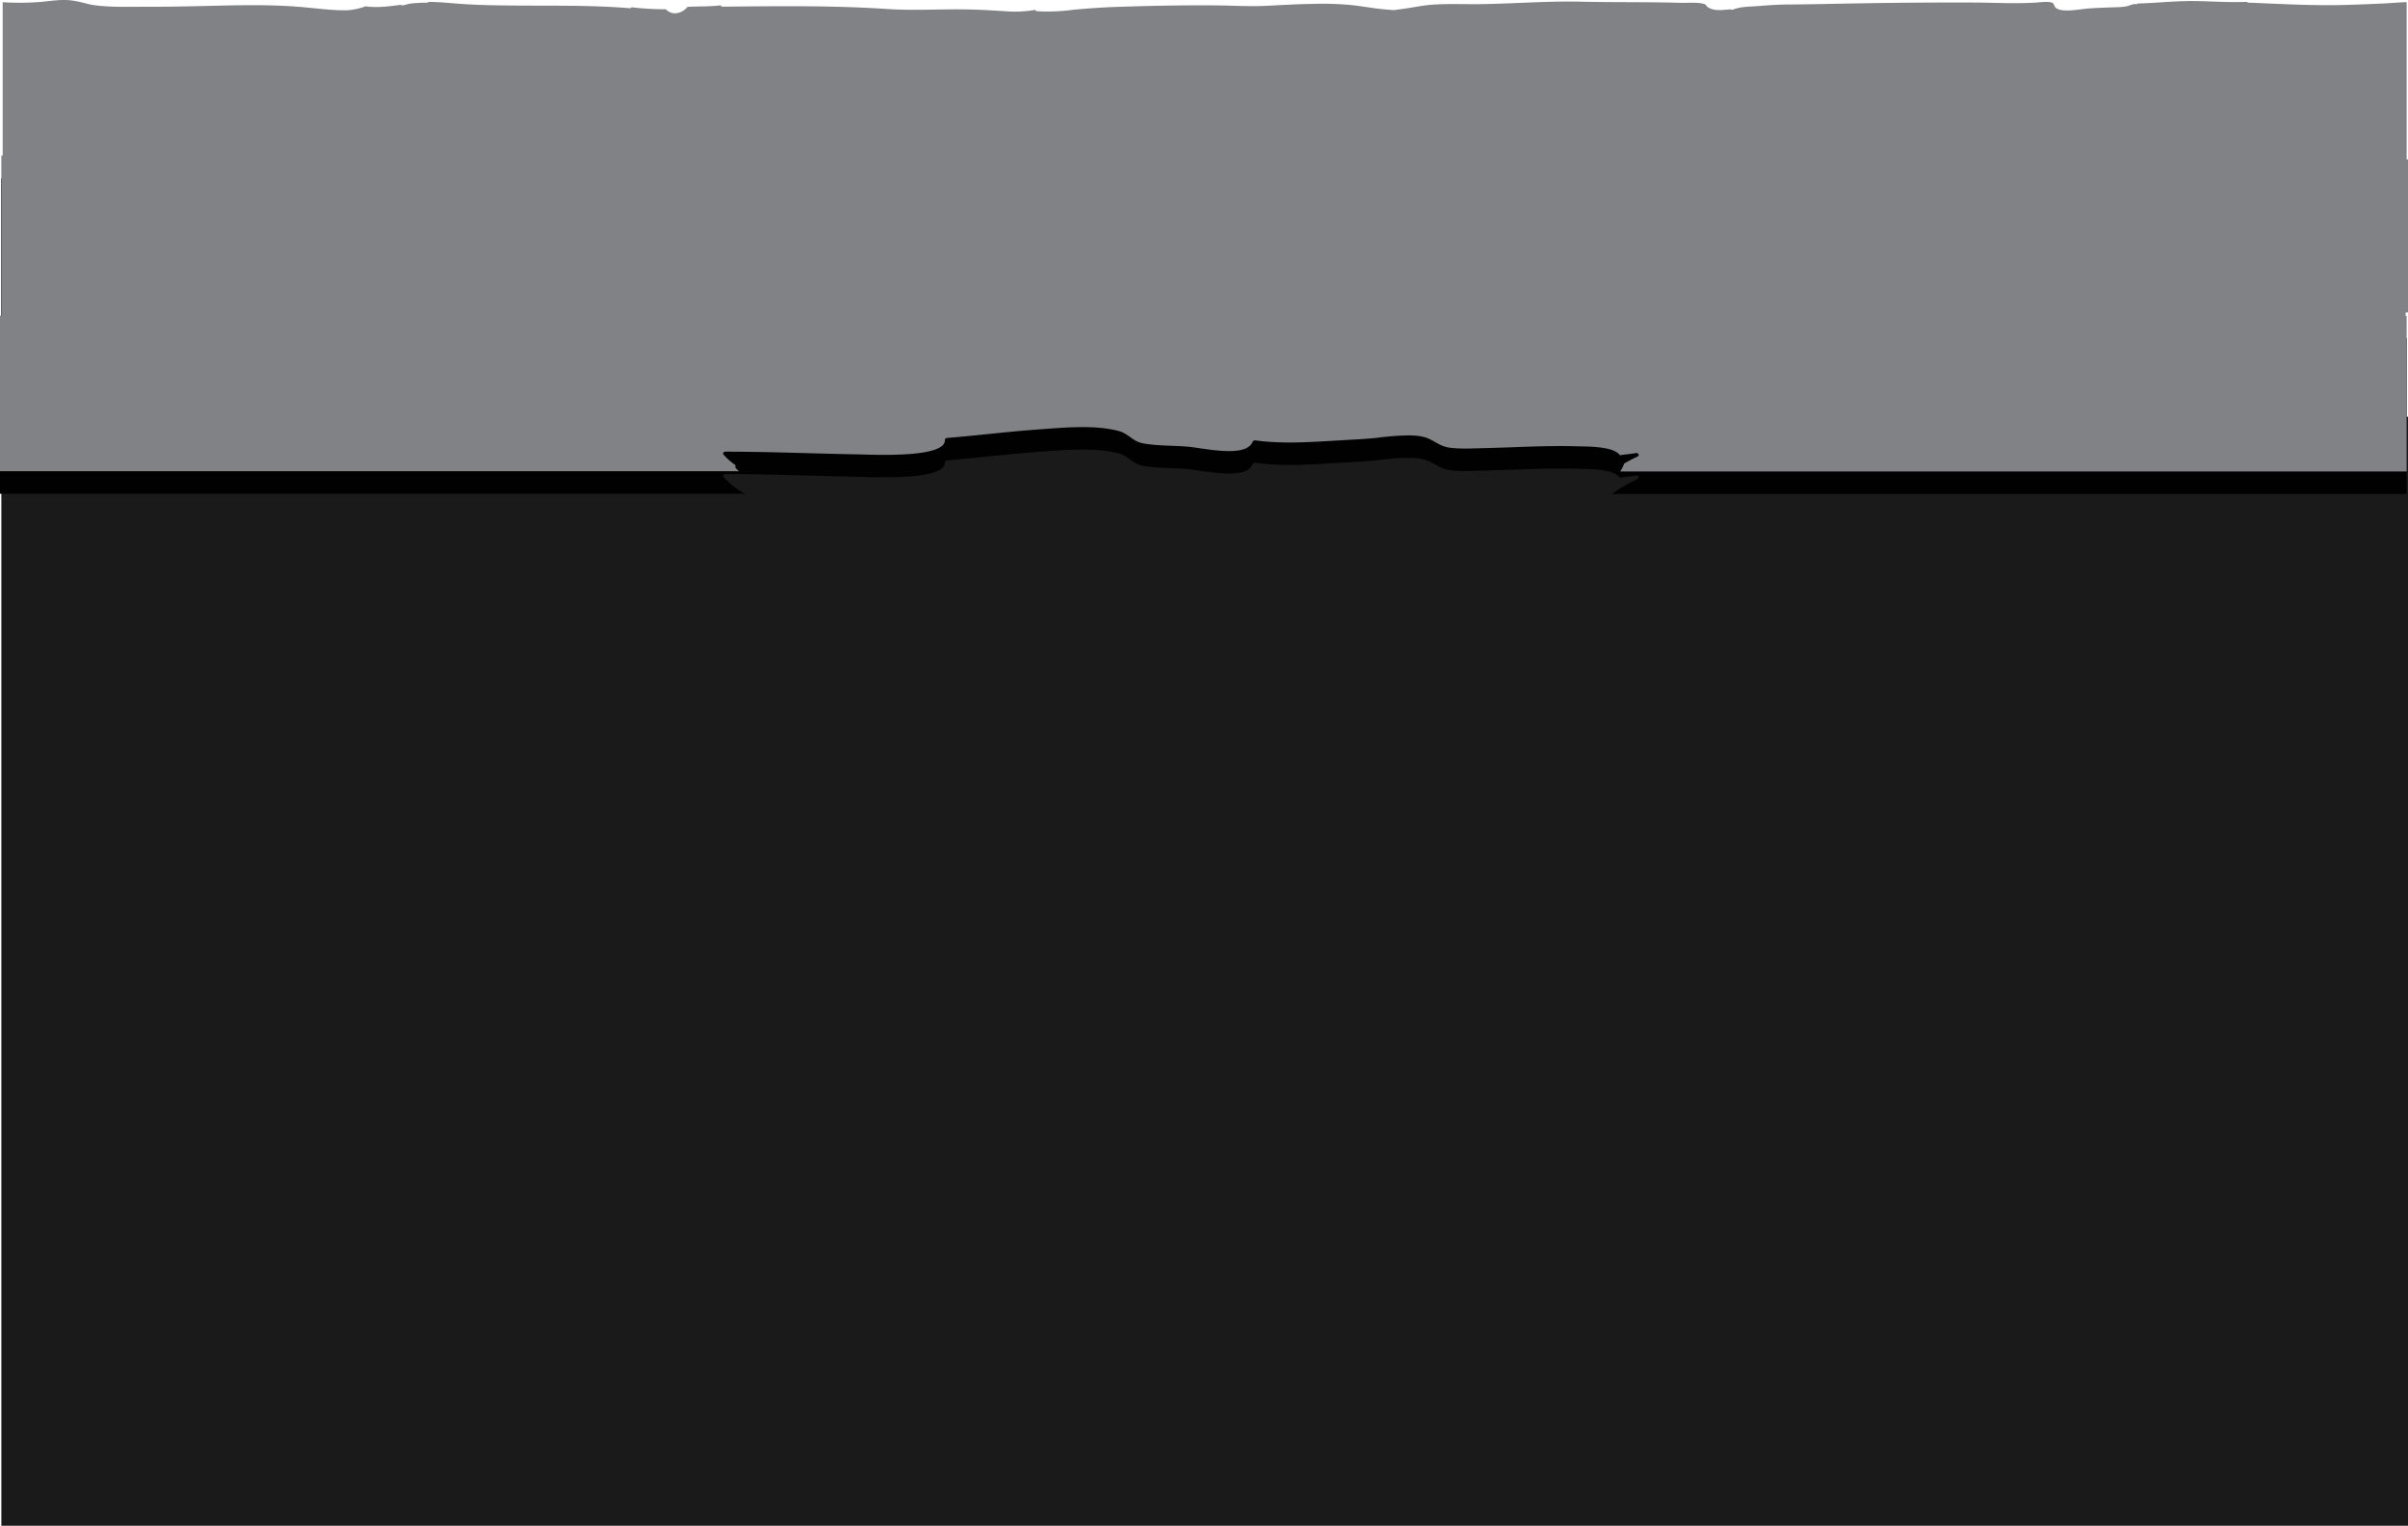 <svg xmlns="http://www.w3.org/2000/svg" viewBox="0 0 897.5 568.56"><defs><style>.cls-1{fill:#1a1a1a;stroke:#1a1a1a;stroke-miterlimit:10;}.cls-2{fill:#010101;}.cls-3{fill:#808285;}</style></defs><title>limboforeground</title><g id="Layer_2" data-name="Layer 2"><g id="Layer_1-2" data-name="Layer 1"><rect class="cls-1" x="1" y="155.81" width="896" height="412.24"/><path class="cls-2" d="M896.5,126V66.37c-3,.08-6,.38-9,.51-5.39.24-10.8.49-16.21.59-11.22.22-22.47-.47-33.66-.91a1,1,0,0,1-.77-.31c-6.93.29-13.8-.29-20.74-.3-6.63,0-13.19.77-19.8.93a1.25,1.25,0,0,1-1,.24c-.94-.12-2.23.62-3.17.82a23.75,23.75,0,0,1-4,.35c-3.81.16-7.43.21-11.24.57-3.13.3-8.44,1.46-11-.17-.77-.49-.79-1.51-1.38-2l-.11-.09a.77.77,0,0,1-.3,0c-1.6-.5-4-.13-5.66,0-7.4.47-14.73.09-22.15,0-15.43-.1-30.94,0-46.38.3-7.92.13-15.84.33-23.76.39-3.78,0-7.4.26-11.15.57-3.25.27-6.68.18-9.63,1.31a1.24,1.24,0,0,1-1.06,0c-2.93.24-5.94.77-8.31-.75-.91-.58-.38-1-1.92-1.39-2.34-.6-6.24-.25-8.7-.32-12.23-.38-24.46-.15-36.7-.44s-24.44.7-36.71.93c-6,.11-12-.2-18,.15-4.85.29-9.41,1.5-14.15,2a1.23,1.23,0,0,1-.59.13l-.63,0-.37,0a1.24,1.24,0,0,1-.49-.07c-4.55-.26-8.6-1-13.13-1.65a111.29,111.29,0,0,0-16.24-.6c-5.93.06-11.76.48-17.67.74-5.72.25-11.46-.1-17.18-.16-12.06-.14-24.21.1-36.26.49-6.07.19-12.12.57-18.14,1.18a68.55,68.55,0,0,1-13.05.53,1,1,0,0,1-.9-.52,42.64,42.64,0,0,1-9.36.62c-4.77-.29-9.53-.62-14.32-.75-10.53-.3-20.95.51-31.48-.2-20.22-1.37-40.89-1.08-61.11-.89-.53,0-.83-.23-.92-.51-4,.54-8.43.34-12.38.6a6,6,0,0,1-4.52,2.42,4.39,4.39,0,0,1-3.49-1.53,103.93,103.93,0,0,1-12.82-.74.85.85,0,0,1-.87.34c-14.76-1.25-29.61-.86-44.44-1-6.77-.06-13.54-.21-20.27-.77-3.28-.27-6.68-.59-10-.59a1,1,0,0,1-.75.24,49.32,49.32,0,0,0-6.19.37c-.78.16-1.55.35-2.31.58a1.35,1.35,0,0,1-1.15-.14c-4.38.6-8.73,1.19-13.11.58a24.14,24.14,0,0,1-6.62,1.47c-4.92.17-10.34-.58-15.19-1.07-13.65-1.37-27-.84-40.71-.53-6.71.16-13.43.27-20.15.24-6.13,0-12.82.23-18.84-.67-2.62-.39-5.07-1.25-7.71-1.62-3.75-.53-7.34,0-11.06.43a93.36,93.36,0,0,1-15,.18V126H0v58H277.64a30.52,30.52,0,0,1-8-6.29c-.38-.46.1-1.05.86-1.05,16.23,0,32.38.71,48.59,1,5.77.11,33.63,1.59,33.08-5.42,0-.41.48-.66,1-.7,11.05-.89,22-2.28,33.08-3.09,9.4-.68,21.72-1.95,30.83.56,3.65,1,5,3.88,9.16,4.61,5.28.91,10.89.74,16.26,1.18,6.26.53,21.88,4.35,24.37-1.81a1.13,1.13,0,0,1,1.23-.49c10.14,1.35,20.37.6,30.56,0,4.93-.3,9.82-.49,14.71-1a99.43,99.43,0,0,1,11.33-.89c2.93,0,5.72.2,8.17,1.39s4.33,2.79,7.54,3.2c4.22.53,8.86.24,13.11.14,11.33-.25,22.68-1,34-.67,4.24.11,13.88-.07,16.24,3.33,1.93-.29,3.88-.44,5.79-.79,1.14-.21,1.68.84.77,1.28a61.91,61.91,0,0,0-9.57,5.57H897V126Z"/><path class="cls-3" d="M897.5,116.39v-57H897V.8c-3,.08-6,.38-9,.51-5.39.23-10.8.48-16.21.58-11.22.2-22.47-.47-33.66-.9a1.12,1.12,0,0,1-.77-.3C830.47,1,823.6.4,816.66.39c-6.63,0-13.19.75-19.8.91a1.29,1.29,0,0,1-1,.24c-.94-.12-2.23.6-3.17.8a23.75,23.75,0,0,1-4,.35c-3.81.15-7.43.21-11.24.56-3.13.29-8.44,1.43-11-.17-.77-.48-.79-1.49-1.38-2L765,1a.6.6,0,0,1-.3-.05c-1.6-.48-4-.12-5.66,0-7.4.46-14.73.09-22.14,0C721.49.9,706,1,690.54,1.29c-7.92.13-15.84.33-23.76.39-3.78,0-7.4.25-11.15.55-3.25.27-6.68.18-9.63,1.3a1.28,1.28,0,0,1-1.06-.06c-2.93.24-5.94.76-8.31-.74-.91-.56-.38-1-1.92-1.36-2.34-.59-6.24-.24-8.7-.32C613.78.69,601.55.91,589.31.63s-24.44.69-36.71.9c-6,.11-12-.19-18,.16-4.85.28-9.41,1.47-14.15,1.92a1.23,1.23,0,0,1-.59.13l-.63,0-.37,0a1.45,1.45,0,0,1-.49-.07c-4.55-.26-8.6-1-13.13-1.62A112.71,112.71,0,0,0,489,1.46c-5.93.06-11.76.47-17.67.73-5.72.24-11.46-.1-17.18-.17-12.06-.13-24.21.11-36.26.49-6.07.19-12.12.56-18.14,1.16a70.23,70.23,0,0,1-13.05.52,1,1,0,0,1-.9-.51,43.27,43.27,0,0,1-9.36.61c-4.77-.29-9.53-.61-14.32-.74-10.53-.29-20.95.5-31.48-.2C310.39,2,289.72,2.29,269.5,2.48a.88.88,0,0,1-.92-.5c-4,.53-8.43.33-12.38.59a6,6,0,0,1-4.52,2.37,4.37,4.37,0,0,1-3.49-1.5,103.89,103.89,0,0,1-12.82-.73.85.85,0,0,1-.87.34c-14.76-1.23-29.61-.84-44.44-1-6.77-.06-13.54-.21-20.27-.75-3.28-.27-6.68-.59-10-.59A1.1,1.1,0,0,1,159,1a49.31,49.31,0,0,0-6.19.36q-1.17.24-2.31.57a1.39,1.39,0,0,1-1.15-.13c-4.38.58-8.73,1.16-13.11.56a24.51,24.51,0,0,1-6.62,1.45c-4.92.17-10.34-.57-15.19-1-13.65-1.35-27-.83-40.71-.52-6.71.15-13.43.26-20.15.23-6.13,0-12.82.23-18.84-.65C32.11,1.42,29.66.57,27,.21,23.27-.31,19.68.26,16,.64A95.75,95.75,0,0,1,1,.81V58L.5,58v59.6H0v58H275.47a7.69,7.69,0,0,1-1.14-1.07,1.06,1.06,0,0,1-.16-1.17,22.77,22.77,0,0,1-4.53-4c-.38-.46.1-1.05.86-1.05,16.23,0,32.38.71,48.59,1,5.77.1,33.63,1.58,33.08-5.43,0-.41.48-.66,1-.7,11.05-.88,22-2.28,33.08-3.09,9.4-.68,21.72-1.95,30.83.56,3.65,1,5,3.88,9.17,4.61,5.27.91,10.88.74,16.25,1.18,6.26.53,21.88,4.35,24.37-1.81a1.13,1.13,0,0,1,1.23-.49c10.14,1.35,20.37.6,30.56,0,4.93-.3,9.82-.49,14.71-1a99.43,99.43,0,0,1,11.33-.89c2.93,0,5.72.2,8.17,1.39s4.33,2.79,7.54,3.2c4.22.53,8.86.24,13.11.14,11.33-.25,22.68-1,34-.67,4.24.11,13.88-.07,16.24,3.33,1.93-.29,3.88-.44,5.79-.79,1.14-.21,1.68.84.77,1.28q-2.6,1.23-5,2.61a.35.35,0,0,1,0,.11,14.75,14.75,0,0,1-1.47,2.85H897v-58h-.5v-1.2Z"/></g></g></svg>
